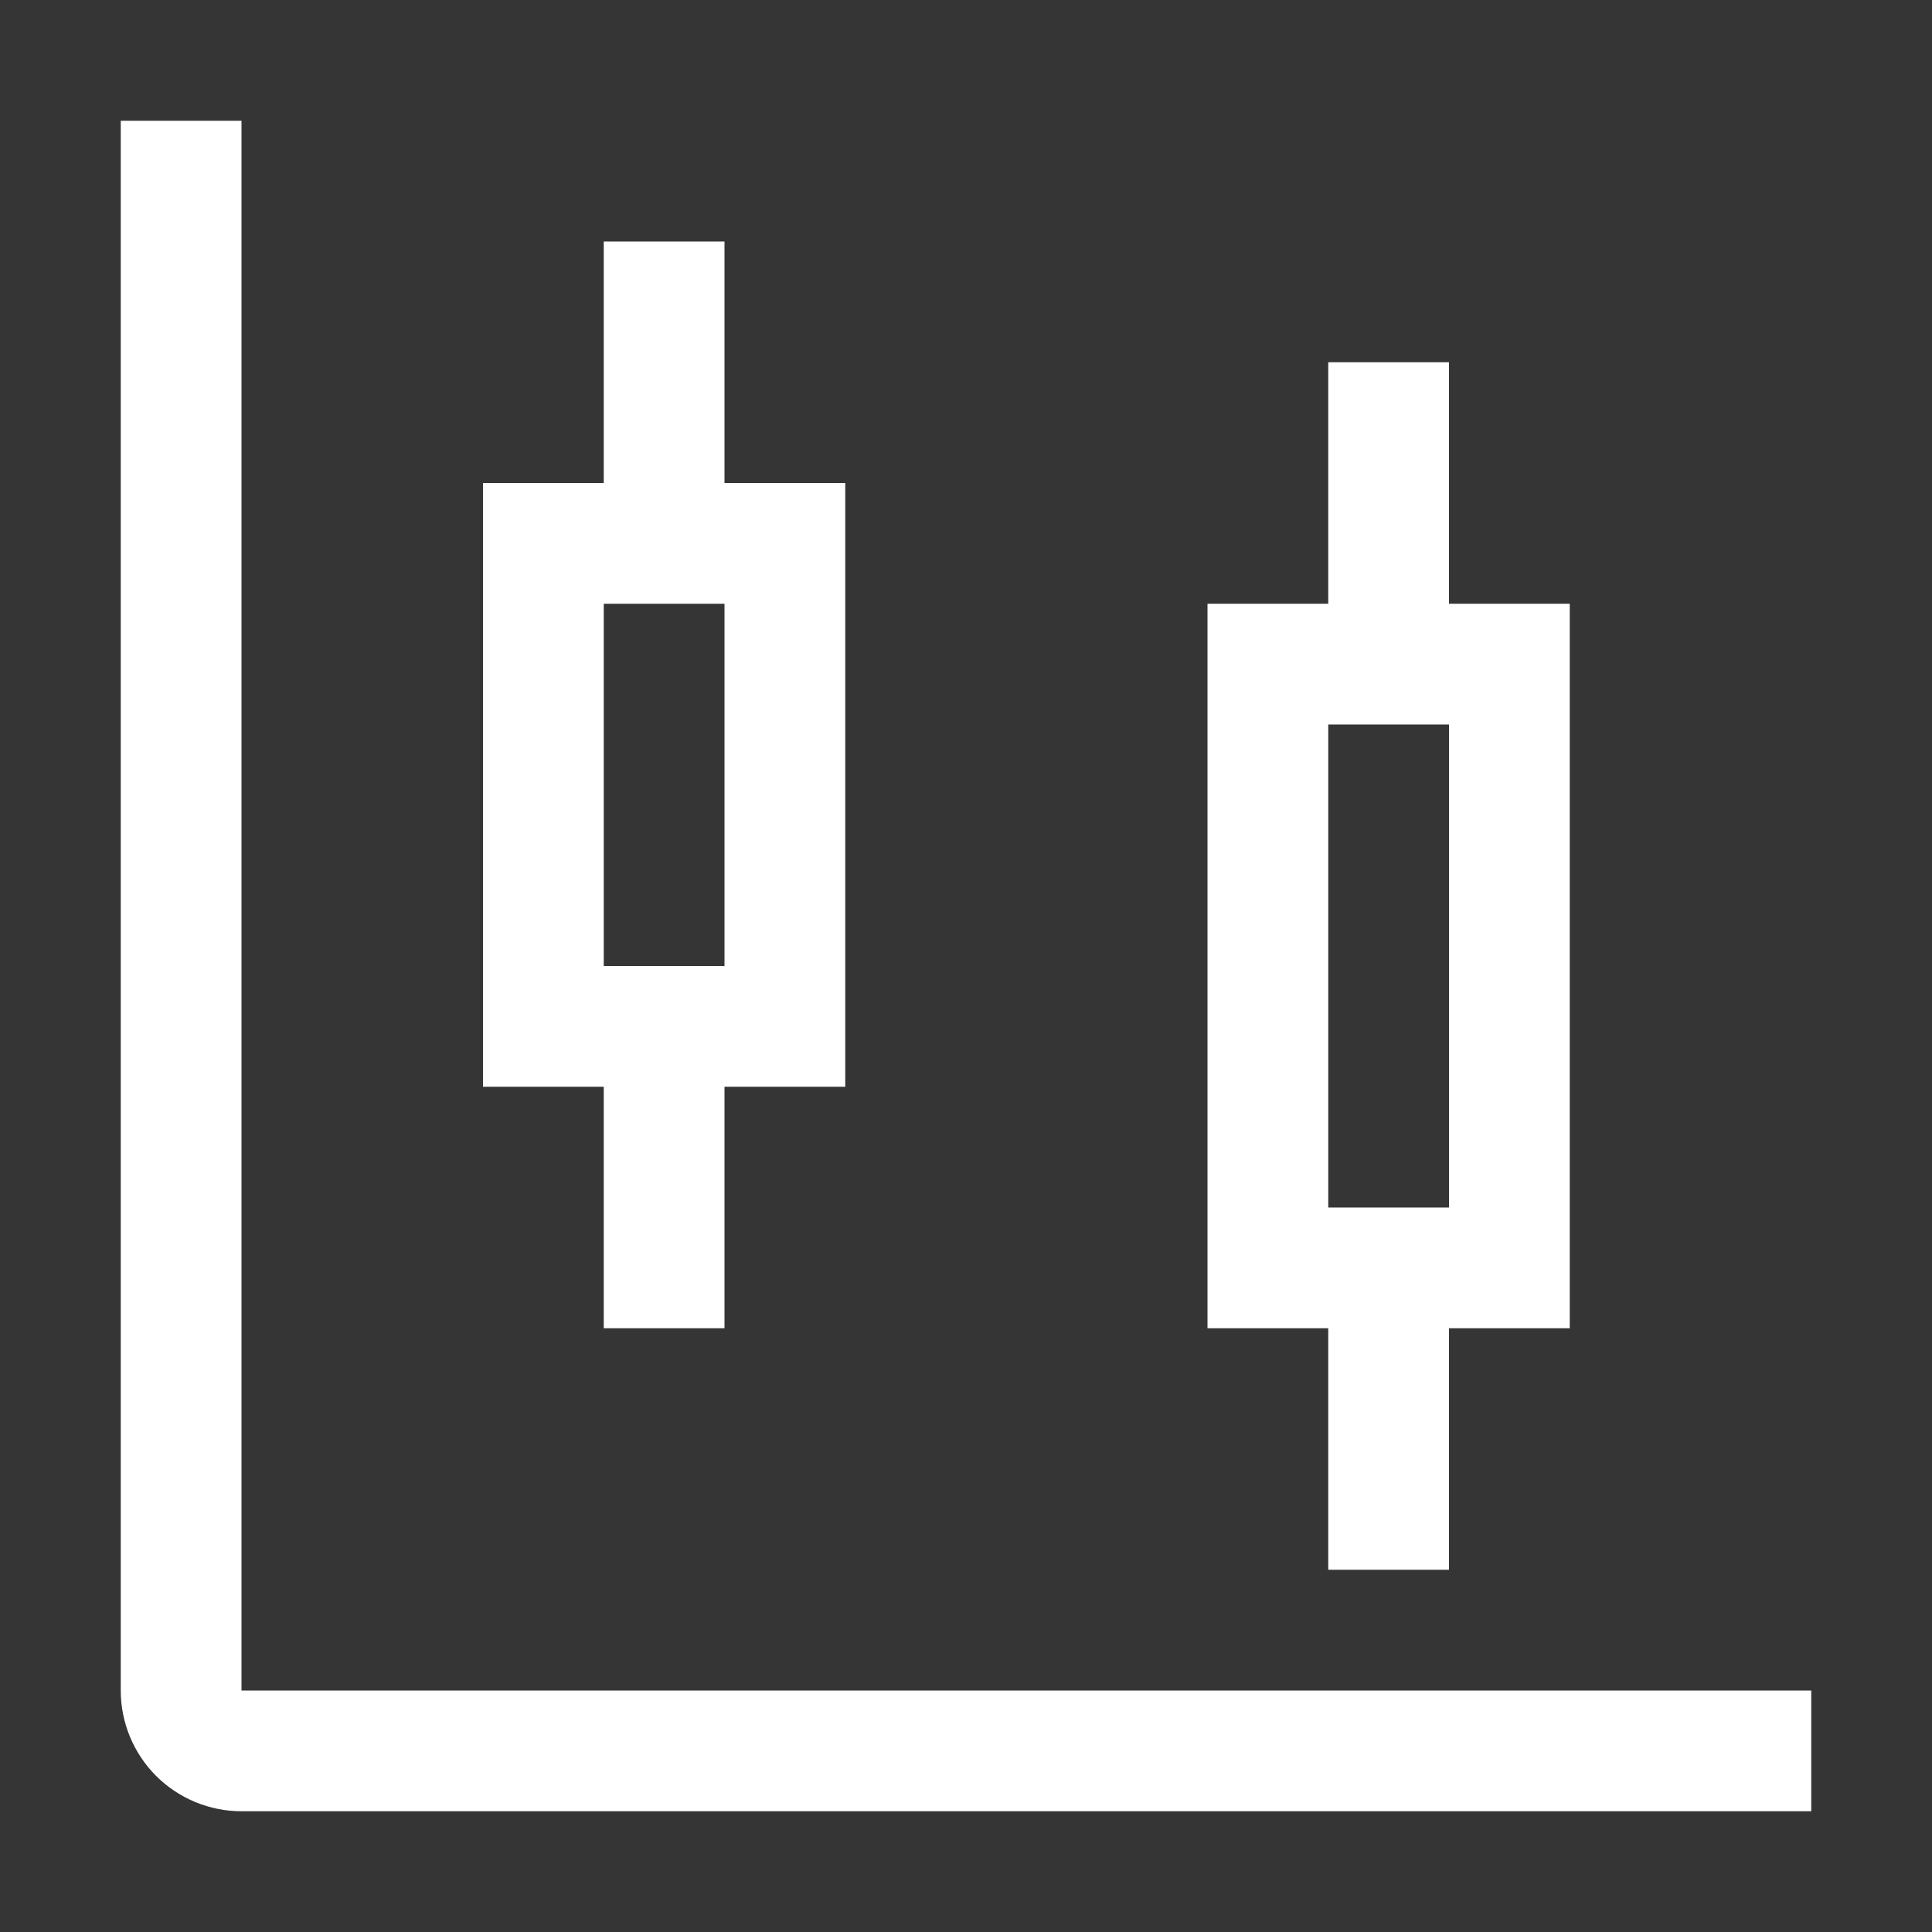 <svg width="24" height="24" viewBox="0 0 24 24" fill="none" xmlns="http://www.w3.org/2000/svg">
<rect x="0" y="0" width="24" height="24" fill="#333333" stroke="none"/>
<rect width="24" height="24" fill="white" fill-opacity="0.01" style="mix-blend-mode:multiply"/>
<path d="M19.5 7.5H18V4.5H16.5V7.5H15V16.5H16.5V19.5H18V16.5H19.5V7.5ZM18 15H16.5V9H18V15Z" fill="white"/>
<path d="M10.5 6H9V3H7.5V6H6V13.5H7.5V16.5H9V13.5H10.5V6ZM9 12H7.5V7.5H9V12Z" fill="white"/>
<path d="M22.5 22.5H3C2.602 22.5 2.221 22.342 1.939 22.061C1.658 21.779 1.5 21.398 1.5 21V1.5H3V21H22.5V22.5Z" fill="white"/>
</svg>
